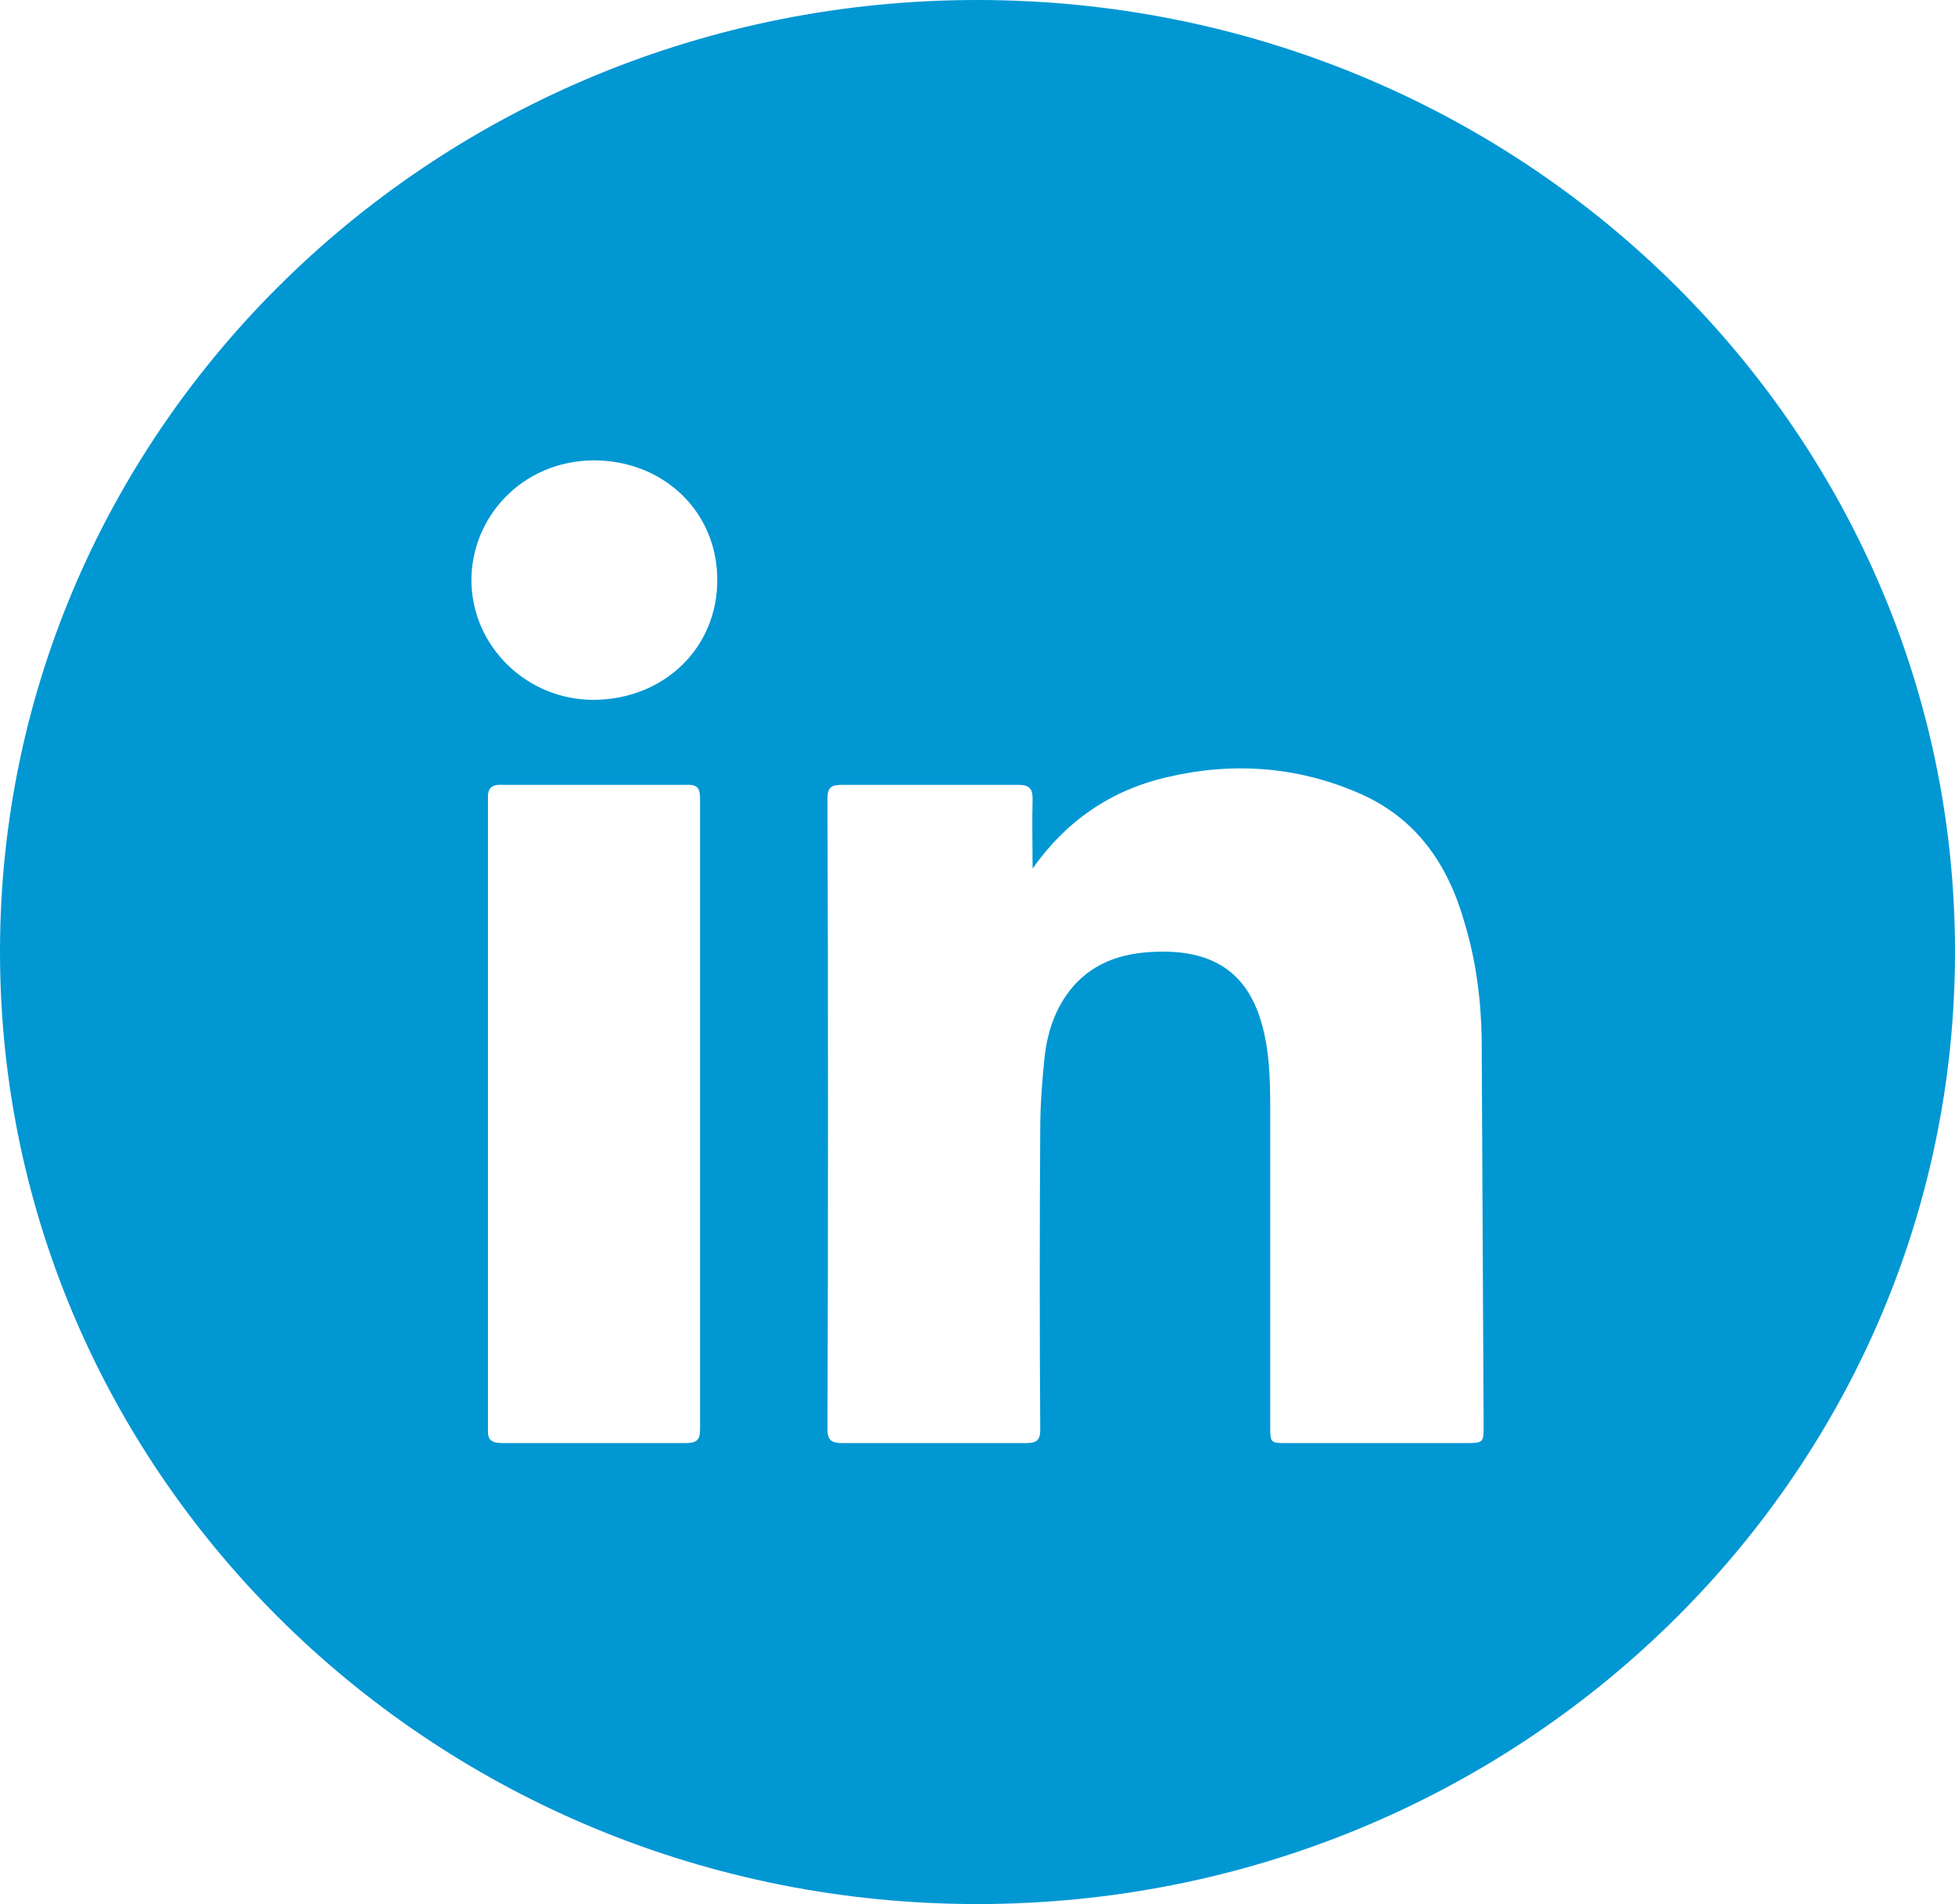 <svg width="77" height="75" viewBox="0 0 77 75" fill="none" xmlns="http://www.w3.org/2000/svg">
<path d="M38.488 0C17.236 0 0 16.789 0 37.487C0 58.211 17.236 75 38.488 75C59.764 75 77 58.211 77 37.487C77 16.789 59.764 0 38.488 0ZM27.573 56.28C27.573 56.72 27.448 56.842 26.997 56.842H19.796C19.344 56.842 19.194 56.72 19.219 56.28V31.476C19.194 31.036 19.369 30.889 19.796 30.914H26.997C27.473 30.889 27.573 31.036 27.573 31.476V56.28ZM23.409 27.566C20.749 27.59 18.567 25.44 18.567 22.849C18.567 20.405 20.523 18.157 23.384 18.133C26.093 18.133 28.251 20.112 28.251 22.849C28.251 25.537 26.143 27.541 23.409 27.566ZM57.681 56.842H50.631C50.054 56.842 50.029 56.818 50.029 56.231V43.695C50.029 42.497 50.003 41.324 49.652 40.176C49.1 38.392 47.896 37.537 45.989 37.487C44.635 37.463 43.355 37.708 42.377 38.734C41.624 39.541 41.273 40.542 41.147 41.593C41.047 42.546 40.971 43.524 40.971 44.501C40.946 48.436 40.946 52.37 40.971 56.305C40.971 56.72 40.846 56.842 40.419 56.842H33.169C32.742 56.842 32.592 56.72 32.592 56.305C32.617 48.02 32.617 39.736 32.592 31.452C32.592 31.012 32.742 30.914 33.169 30.914H40.093C40.545 30.914 40.67 31.06 40.67 31.476C40.645 32.38 40.67 33.309 40.67 34.213C41.975 32.356 43.731 31.134 45.939 30.62C48.498 30.009 51.032 30.181 53.441 31.207C55.774 32.185 57.029 34.042 57.681 36.339C58.133 37.83 58.333 39.37 58.358 40.934C58.384 45.992 58.409 51.075 58.434 56.134C58.434 56.842 58.434 56.842 57.681 56.842Z" fill="#0097D3"/>
</svg>
